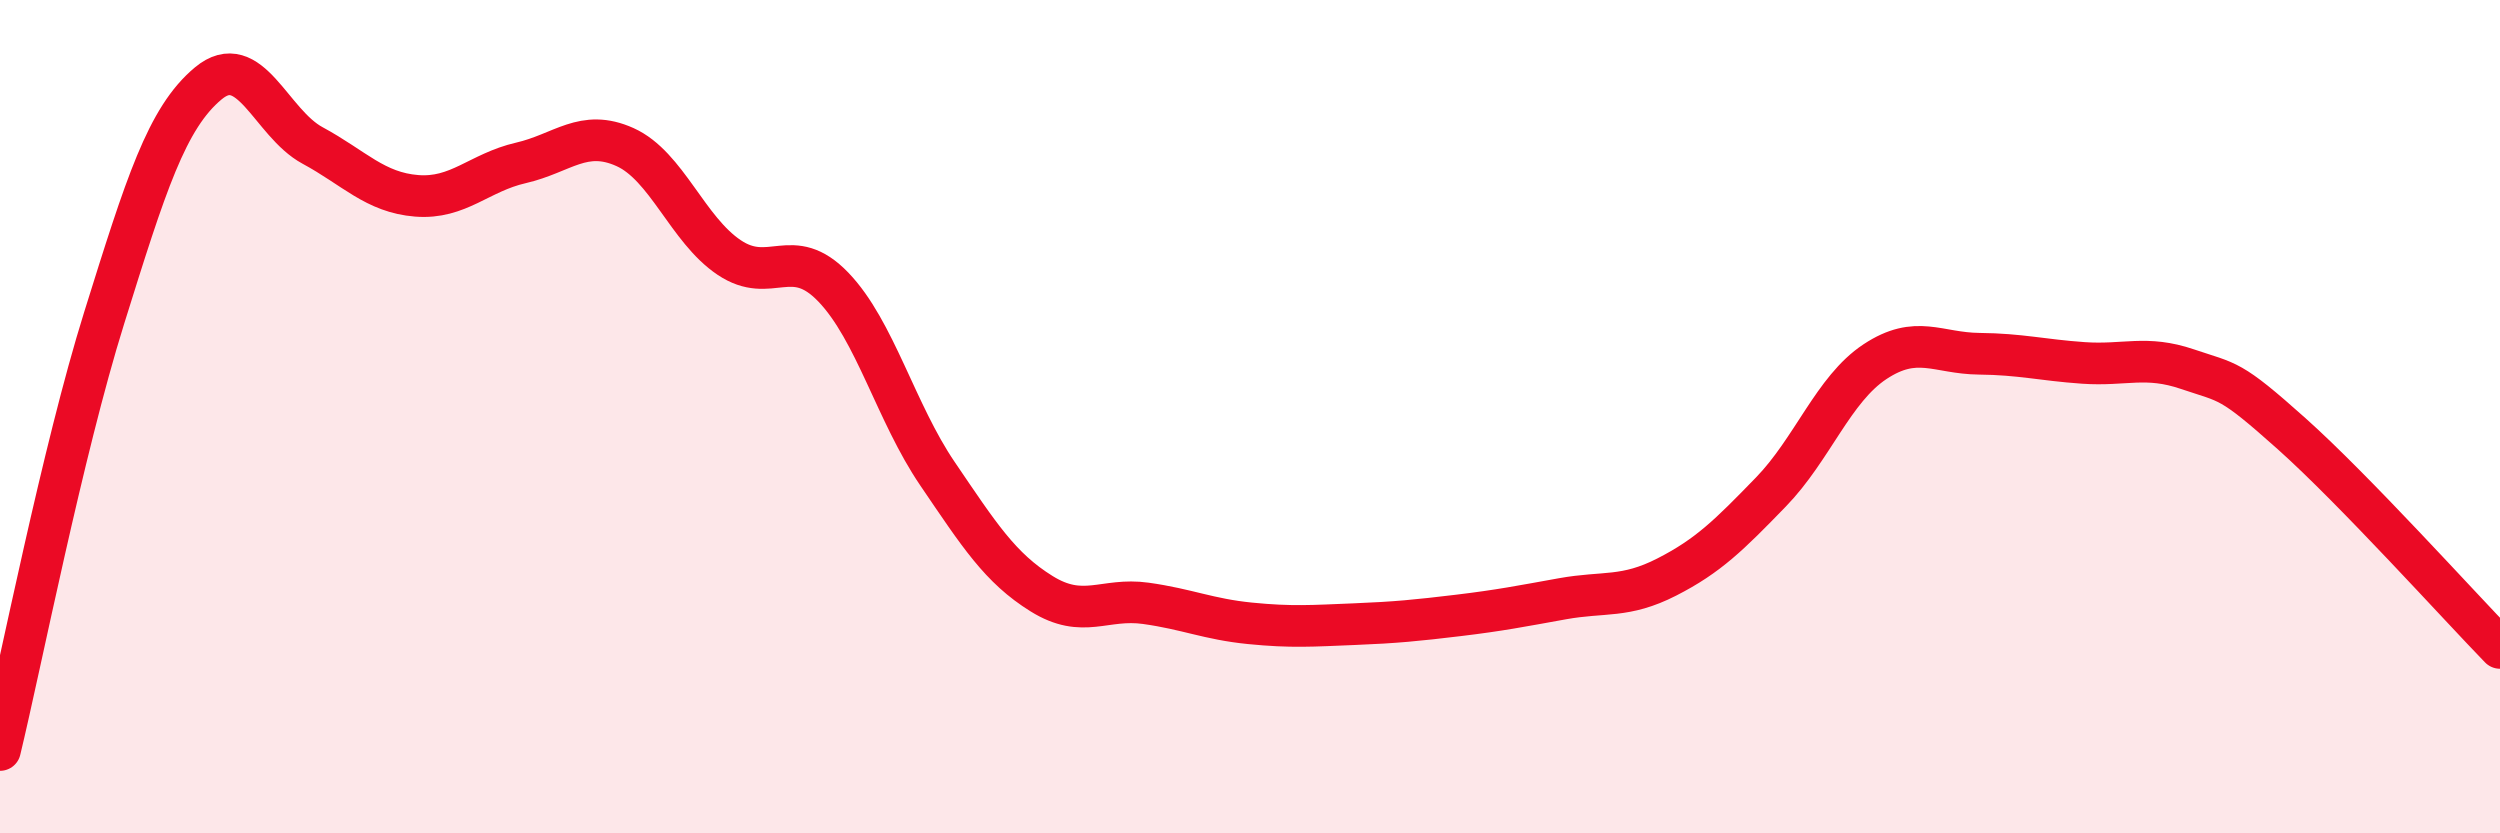 
    <svg width="60" height="20" viewBox="0 0 60 20" xmlns="http://www.w3.org/2000/svg">
      <path
        d="M 0,18 C 0.5,15.93 1.5,10.83 2.5,7.63 C 3.5,4.43 4,2.83 5,2 C 6,1.17 6.5,2.95 7.5,3.49 C 8.5,4.03 9,4.62 10,4.7 C 11,4.78 11.5,4.14 12.5,3.91 C 13.5,3.68 14,3.08 15,3.53 C 16,3.98 16.5,5.51 17.5,6.18 C 18.5,6.85 19,5.85 20,6.89 C 21,7.93 21.5,9.9 22.5,11.37 C 23.5,12.84 24,13.63 25,14.25 C 26,14.87 26.5,14.34 27.5,14.48 C 28.5,14.62 29,14.86 30,14.96 C 31,15.06 31.5,15.02 32.5,14.98 C 33.5,14.94 34,14.89 35,14.77 C 36,14.65 36.5,14.55 37.5,14.37 C 38.5,14.19 39,14.36 40,13.85 C 41,13.34 41.5,12.84 42.5,11.81 C 43.5,10.78 44,9.34 45,8.68 C 46,8.02 46.5,8.48 47.5,8.49 C 48.5,8.5 49,8.64 50,8.71 C 51,8.78 51.5,8.52 52.5,8.86 C 53.5,9.2 53.5,9.07 55,10.41 C 56.5,11.75 59,14.52 60,15.55L60 20L0 20Z"
        fill="#EB0A25"
        opacity="0.1"
        stroke-linecap="round"
        stroke-linejoin="round"
      />
      <path
        d="M 0,18 C 0.5,15.93 1.5,10.83 2.5,7.63 C 3.5,4.43 4,2.83 5,2 C 6,1.17 6.5,2.95 7.5,3.49 C 8.5,4.03 9,4.62 10,4.7 C 11,4.78 11.5,4.14 12.5,3.91 C 13.5,3.68 14,3.08 15,3.53 C 16,3.98 16.5,5.51 17.5,6.18 C 18.5,6.85 19,5.85 20,6.89 C 21,7.93 21.5,9.9 22.5,11.37 C 23.5,12.84 24,13.63 25,14.25 C 26,14.87 26.5,14.34 27.5,14.48 C 28.5,14.62 29,14.86 30,14.96 C 31,15.06 31.5,15.02 32.5,14.98 C 33.5,14.94 34,14.89 35,14.77 C 36,14.65 36.5,14.55 37.5,14.37 C 38.5,14.19 39,14.36 40,13.85 C 41,13.34 41.5,12.84 42.5,11.81 C 43.5,10.78 44,9.34 45,8.68 C 46,8.02 46.5,8.48 47.5,8.49 C 48.5,8.5 49,8.64 50,8.71 C 51,8.78 51.5,8.52 52.5,8.86 C 53.5,9.2 53.5,9.07 55,10.41 C 56.5,11.75 59,14.52 60,15.55"
        stroke="#EB0A25"
        stroke-width="1"
        fill="none"
        stroke-linecap="round"
        stroke-linejoin="round"
      />
    </svg>
  